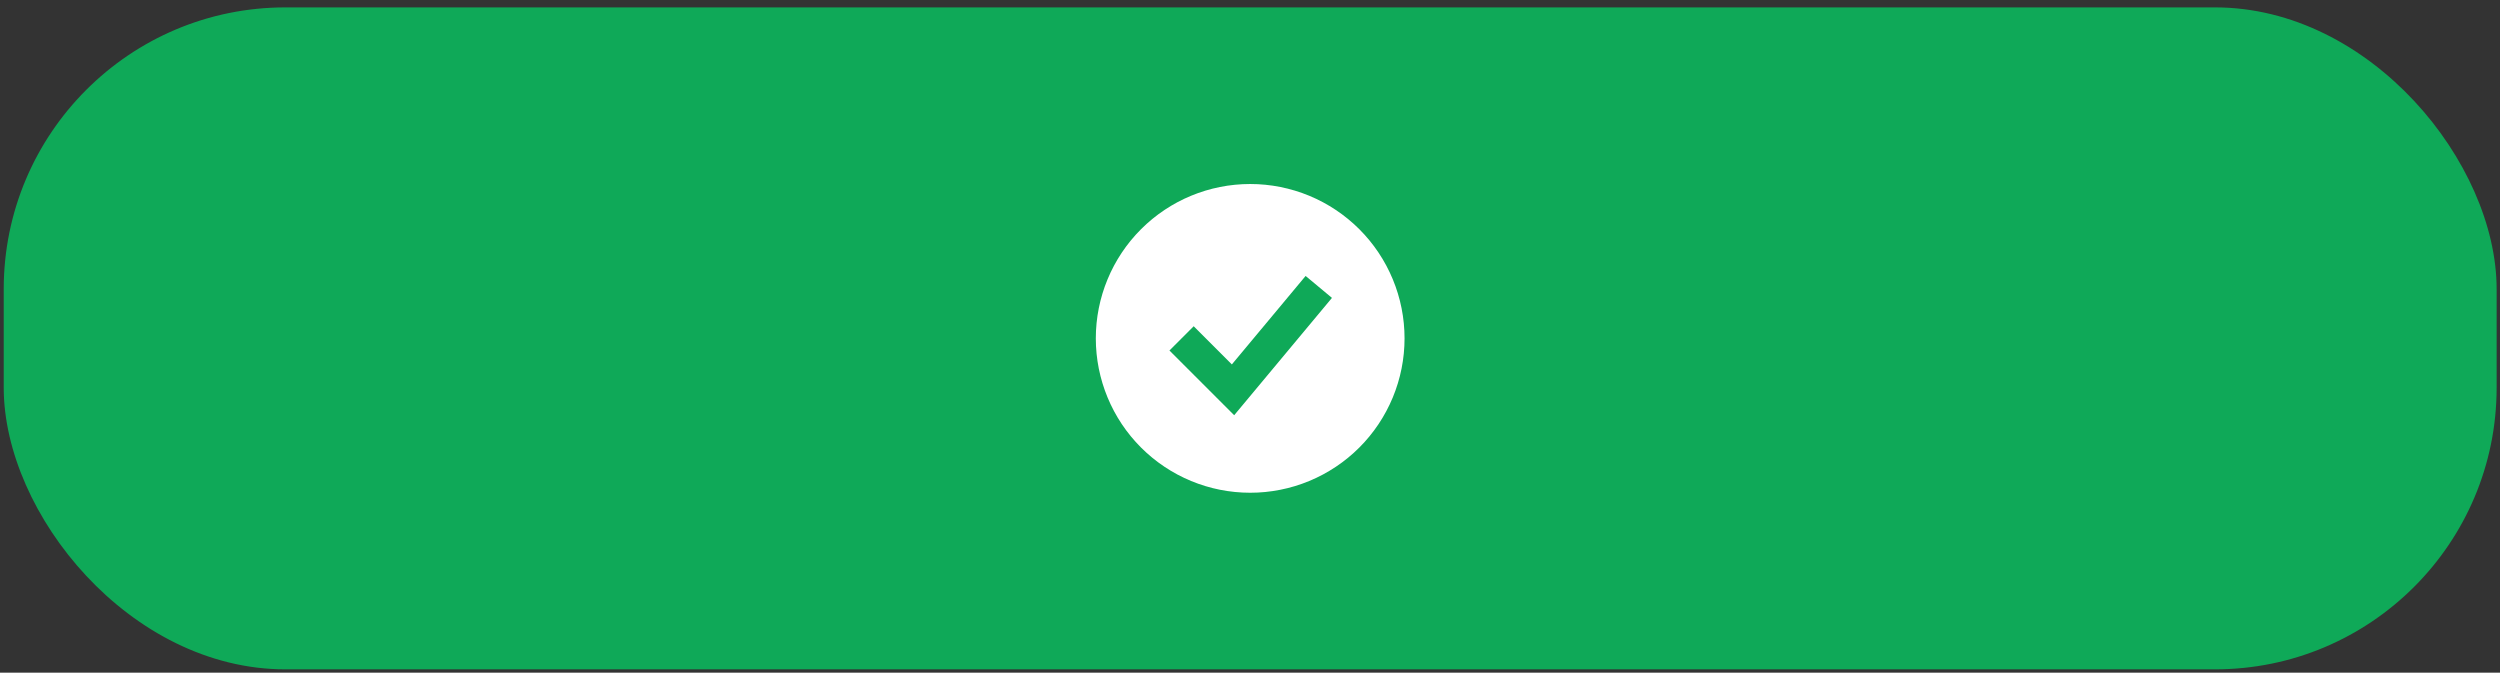<svg fill="none" viewBox="0 0 249 67" height="67" width="249" xmlns="http://www.w3.org/2000/svg"><rect x="0" y="0" width="249" height="67" fill="#333333" stroke="none"/><rect fill="#0FA958" rx="28.056" height="65.931" width="248.294" y="0.736" x="0.371"></rect><path fill="white" d="M124.518 49.077C126.537 49.077 128.536 48.679 130.402 47.907C132.267 47.134 133.962 46.002 135.39 44.574C136.817 43.146 137.95 41.451 138.722 39.586C139.495 37.721 139.893 35.721 139.893 33.702C139.893 31.683 139.495 29.684 138.722 27.818C137.95 25.953 136.817 24.258 135.39 22.83C133.962 21.403 132.267 20.27 130.402 19.497C128.536 18.725 126.537 18.327 124.518 18.327C120.44 18.327 116.529 19.947 113.646 22.83C110.763 25.714 109.143 29.624 109.143 33.702C109.143 37.78 110.763 41.691 113.646 44.574C116.529 47.457 120.44 49.077 124.518 49.077ZM124.121 39.92L132.663 29.67L130.039 27.484L122.693 36.297L118.892 32.494L116.477 34.91L121.602 40.035L122.924 41.357L124.121 39.92Z" clip-rule="evenodd" fill-rule="evenodd"></path></svg>